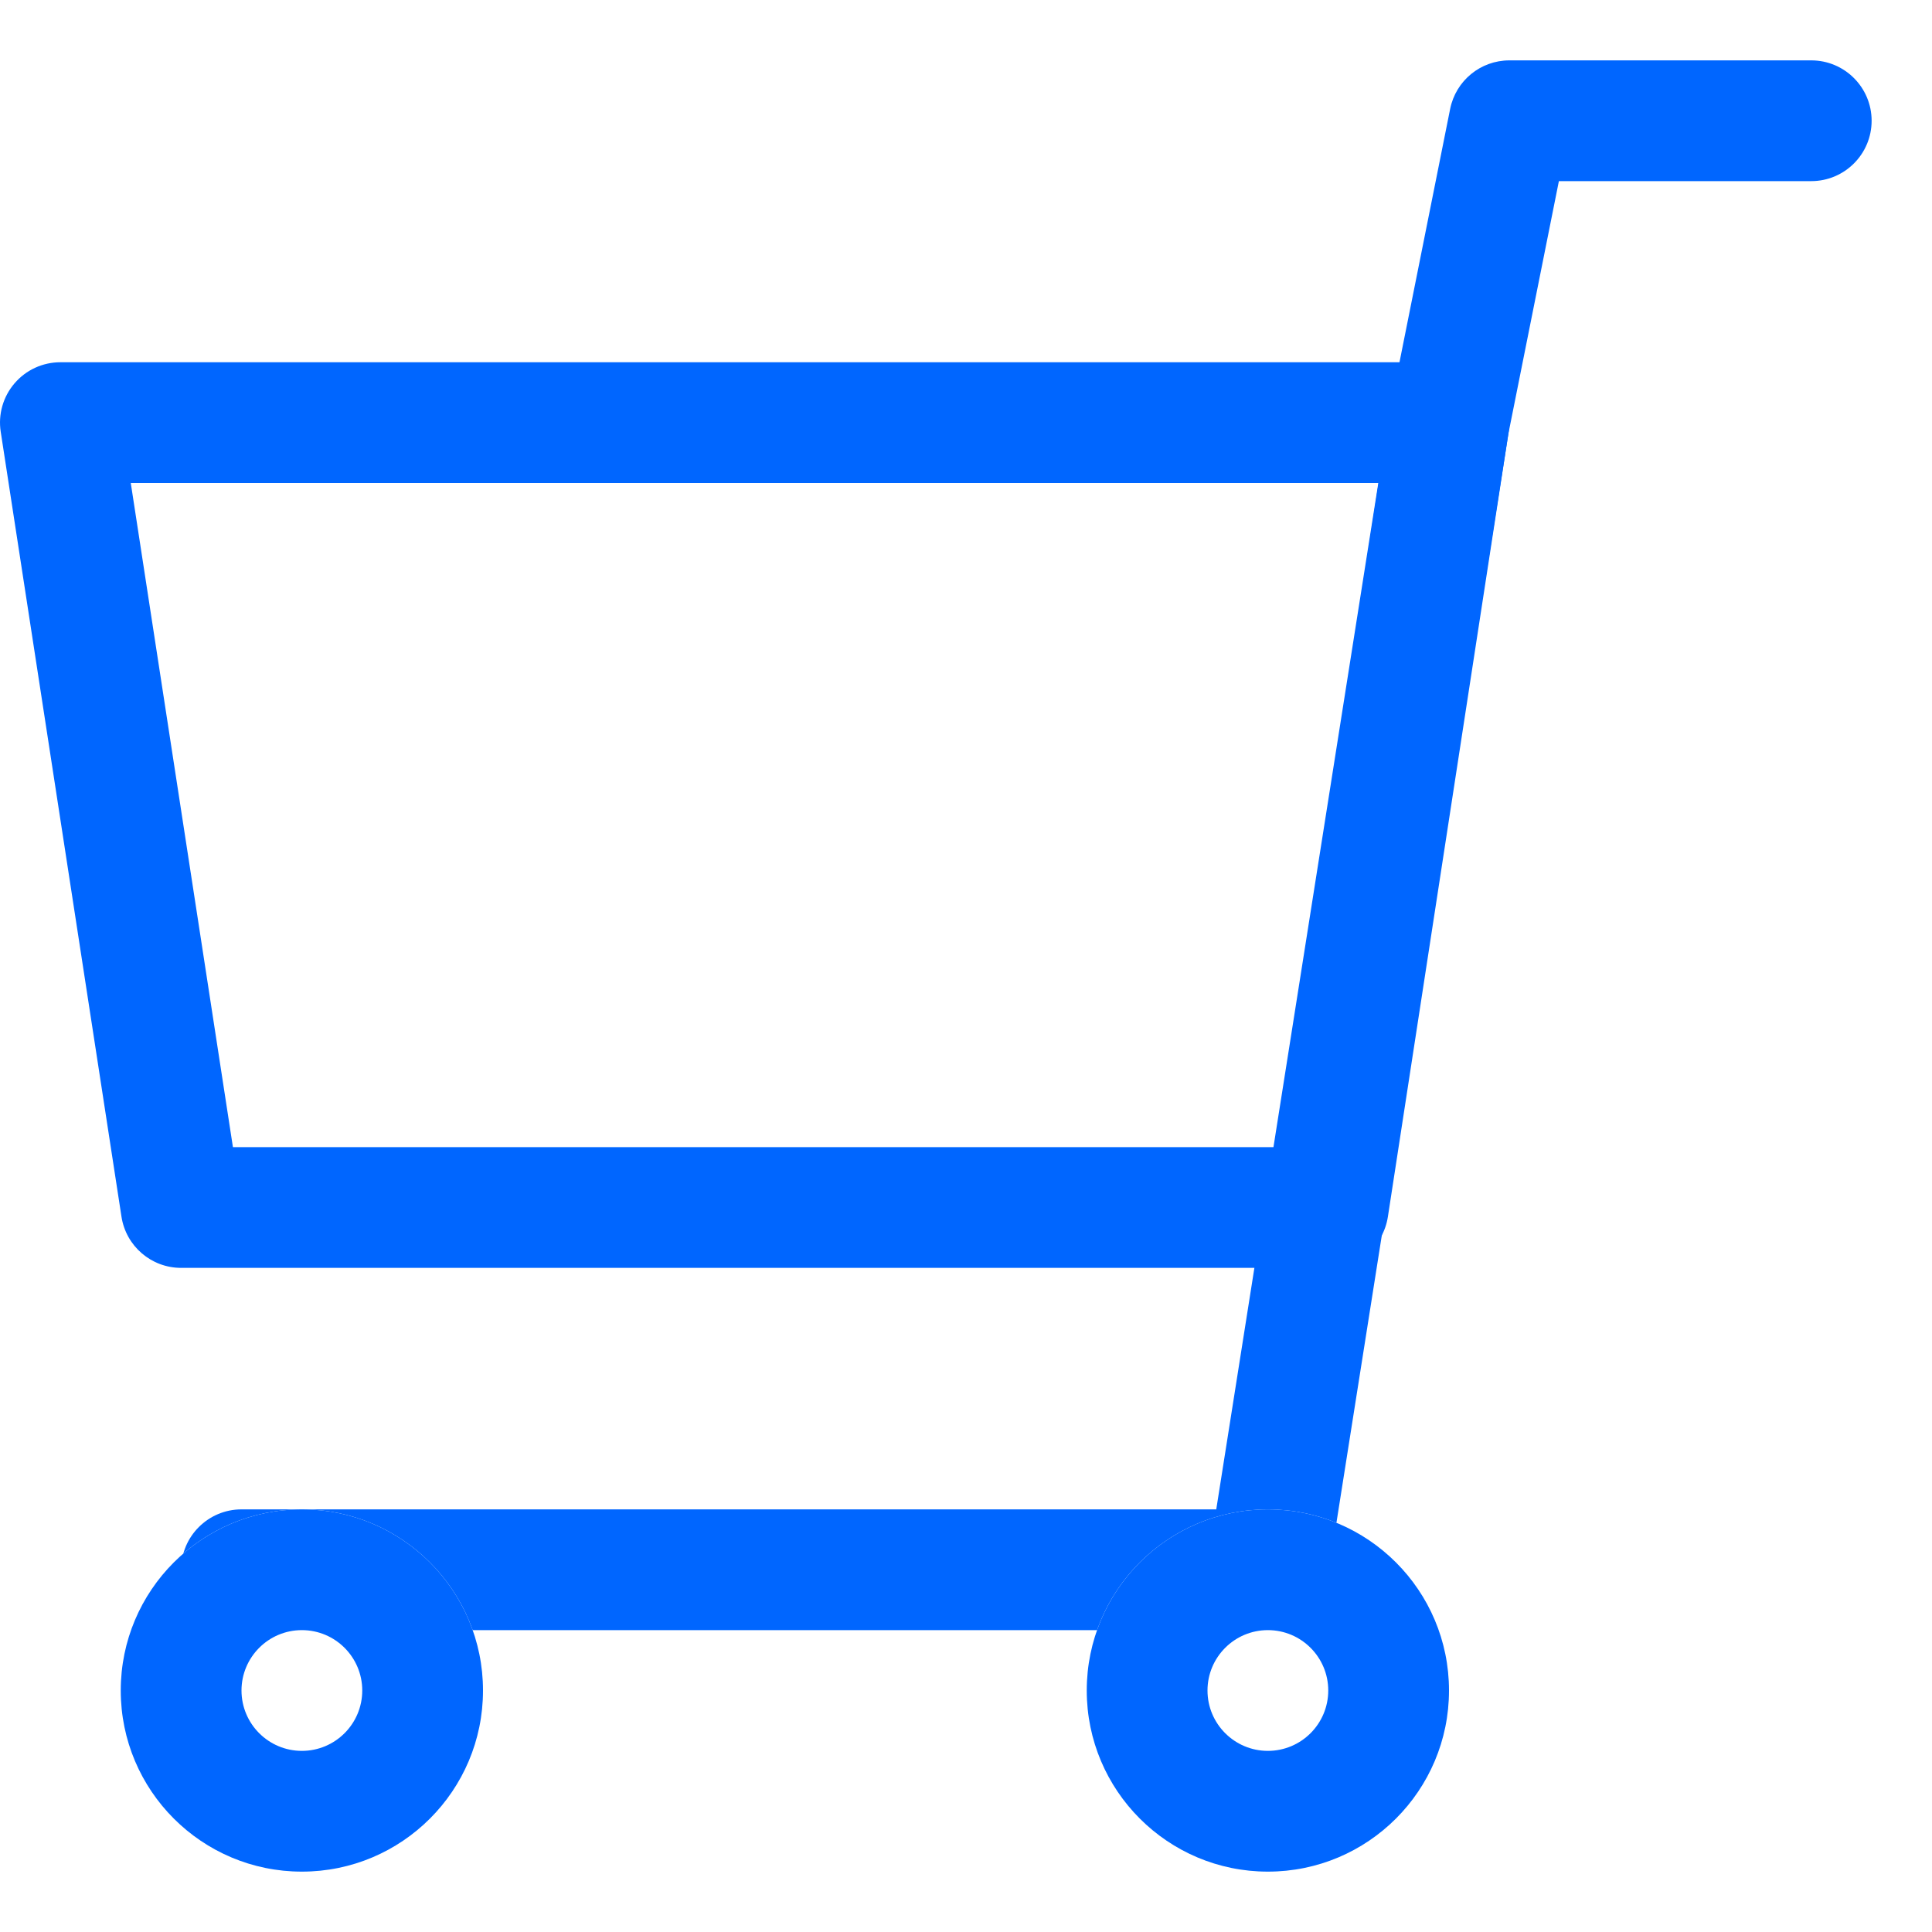 <svg width="32" height="32" viewBox="0 0 32 32" fill="none" xmlns="http://www.w3.org/2000/svg">
<rect x="0" y="0" width="32" height="32" fill="#333333" stroke="none"/>
<g clip-path="url(#clip0_6100_569)">
<rect width="32" height="32" fill="white"/>
<path fill-rule="evenodd" clip-rule="evenodd" d="M0.241 6.349C0.431 6.127 0.708 6 1 6H24C24.292 6 24.569 6.127 24.759 6.349C24.949 6.57 25.033 6.864 24.988 7.152L22.988 20.152C22.913 20.64 22.494 21 22 21H3C2.506 21 2.087 20.64 2.012 20.152L0.012 7.152C-0.033 6.864 0.051 6.57 0.241 6.349ZM2.166 8L3.858 19H21.142L22.834 8H2.166Z" fill="#0066FF"/>
<path fill-rule="evenodd" clip-rule="evenodd" d="M24.019 1.804C24.113 1.336 24.523 1 25 1H30C30.552 1 31 1.448 31 2C31 2.552 30.552 3 30 3H25.82L24.985 7.176L21.988 26.156C21.911 26.642 21.492 27 21 27H4C3.448 27 3 26.552 3 26C3 25.448 3.448 25 4 25H20.145L23.012 6.844C23.014 6.831 23.017 6.817 23.019 6.804L24.019 1.804Z" fill="#0066FF"/>
<path d="M8 28C8 29.657 6.657 31 5 31C3.343 31 2 29.657 2 28C2 26.343 3.343 25 5 25C6.657 25 8 26.343 8 28Z" fill="white"/>
<path fill-rule="evenodd" clip-rule="evenodd" d="M5 29C5.552 29 6 28.552 6 28C6 27.448 5.552 27 5 27C4.448 27 4 27.448 4 28C4 28.552 4.448 29 5 29ZM5 31C6.657 31 8 29.657 8 28C8 26.343 6.657 25 5 25C3.343 25 2 26.343 2 28C2 29.657 3.343 31 5 31Z" fill="#0066FF"/>
<path d="M24 28C24 29.657 22.657 31 21 31C19.343 31 18 29.657 18 28C18 26.343 19.343 25 21 25C22.657 25 24 26.343 24 28Z" fill="white"/>
<path fill-rule="evenodd" clip-rule="evenodd" d="M21 29C21.552 29 22 28.552 22 28C22 27.448 21.552 27 21 27C20.448 27 20 27.448 20 28C20 28.552 20.448 29 21 29ZM21 31C22.657 31 24 29.657 24 28C24 26.343 22.657 25 21 25C19.343 25 18 26.343 18 28C18 29.657 19.343 31 21 31Z" fill="#0066FF"/>
</g>
<defs>
<clipPath id="clip0_6100_569">
<rect width="32" height="32" fill="white"/>
</clipPath>
</defs>
</svg>
